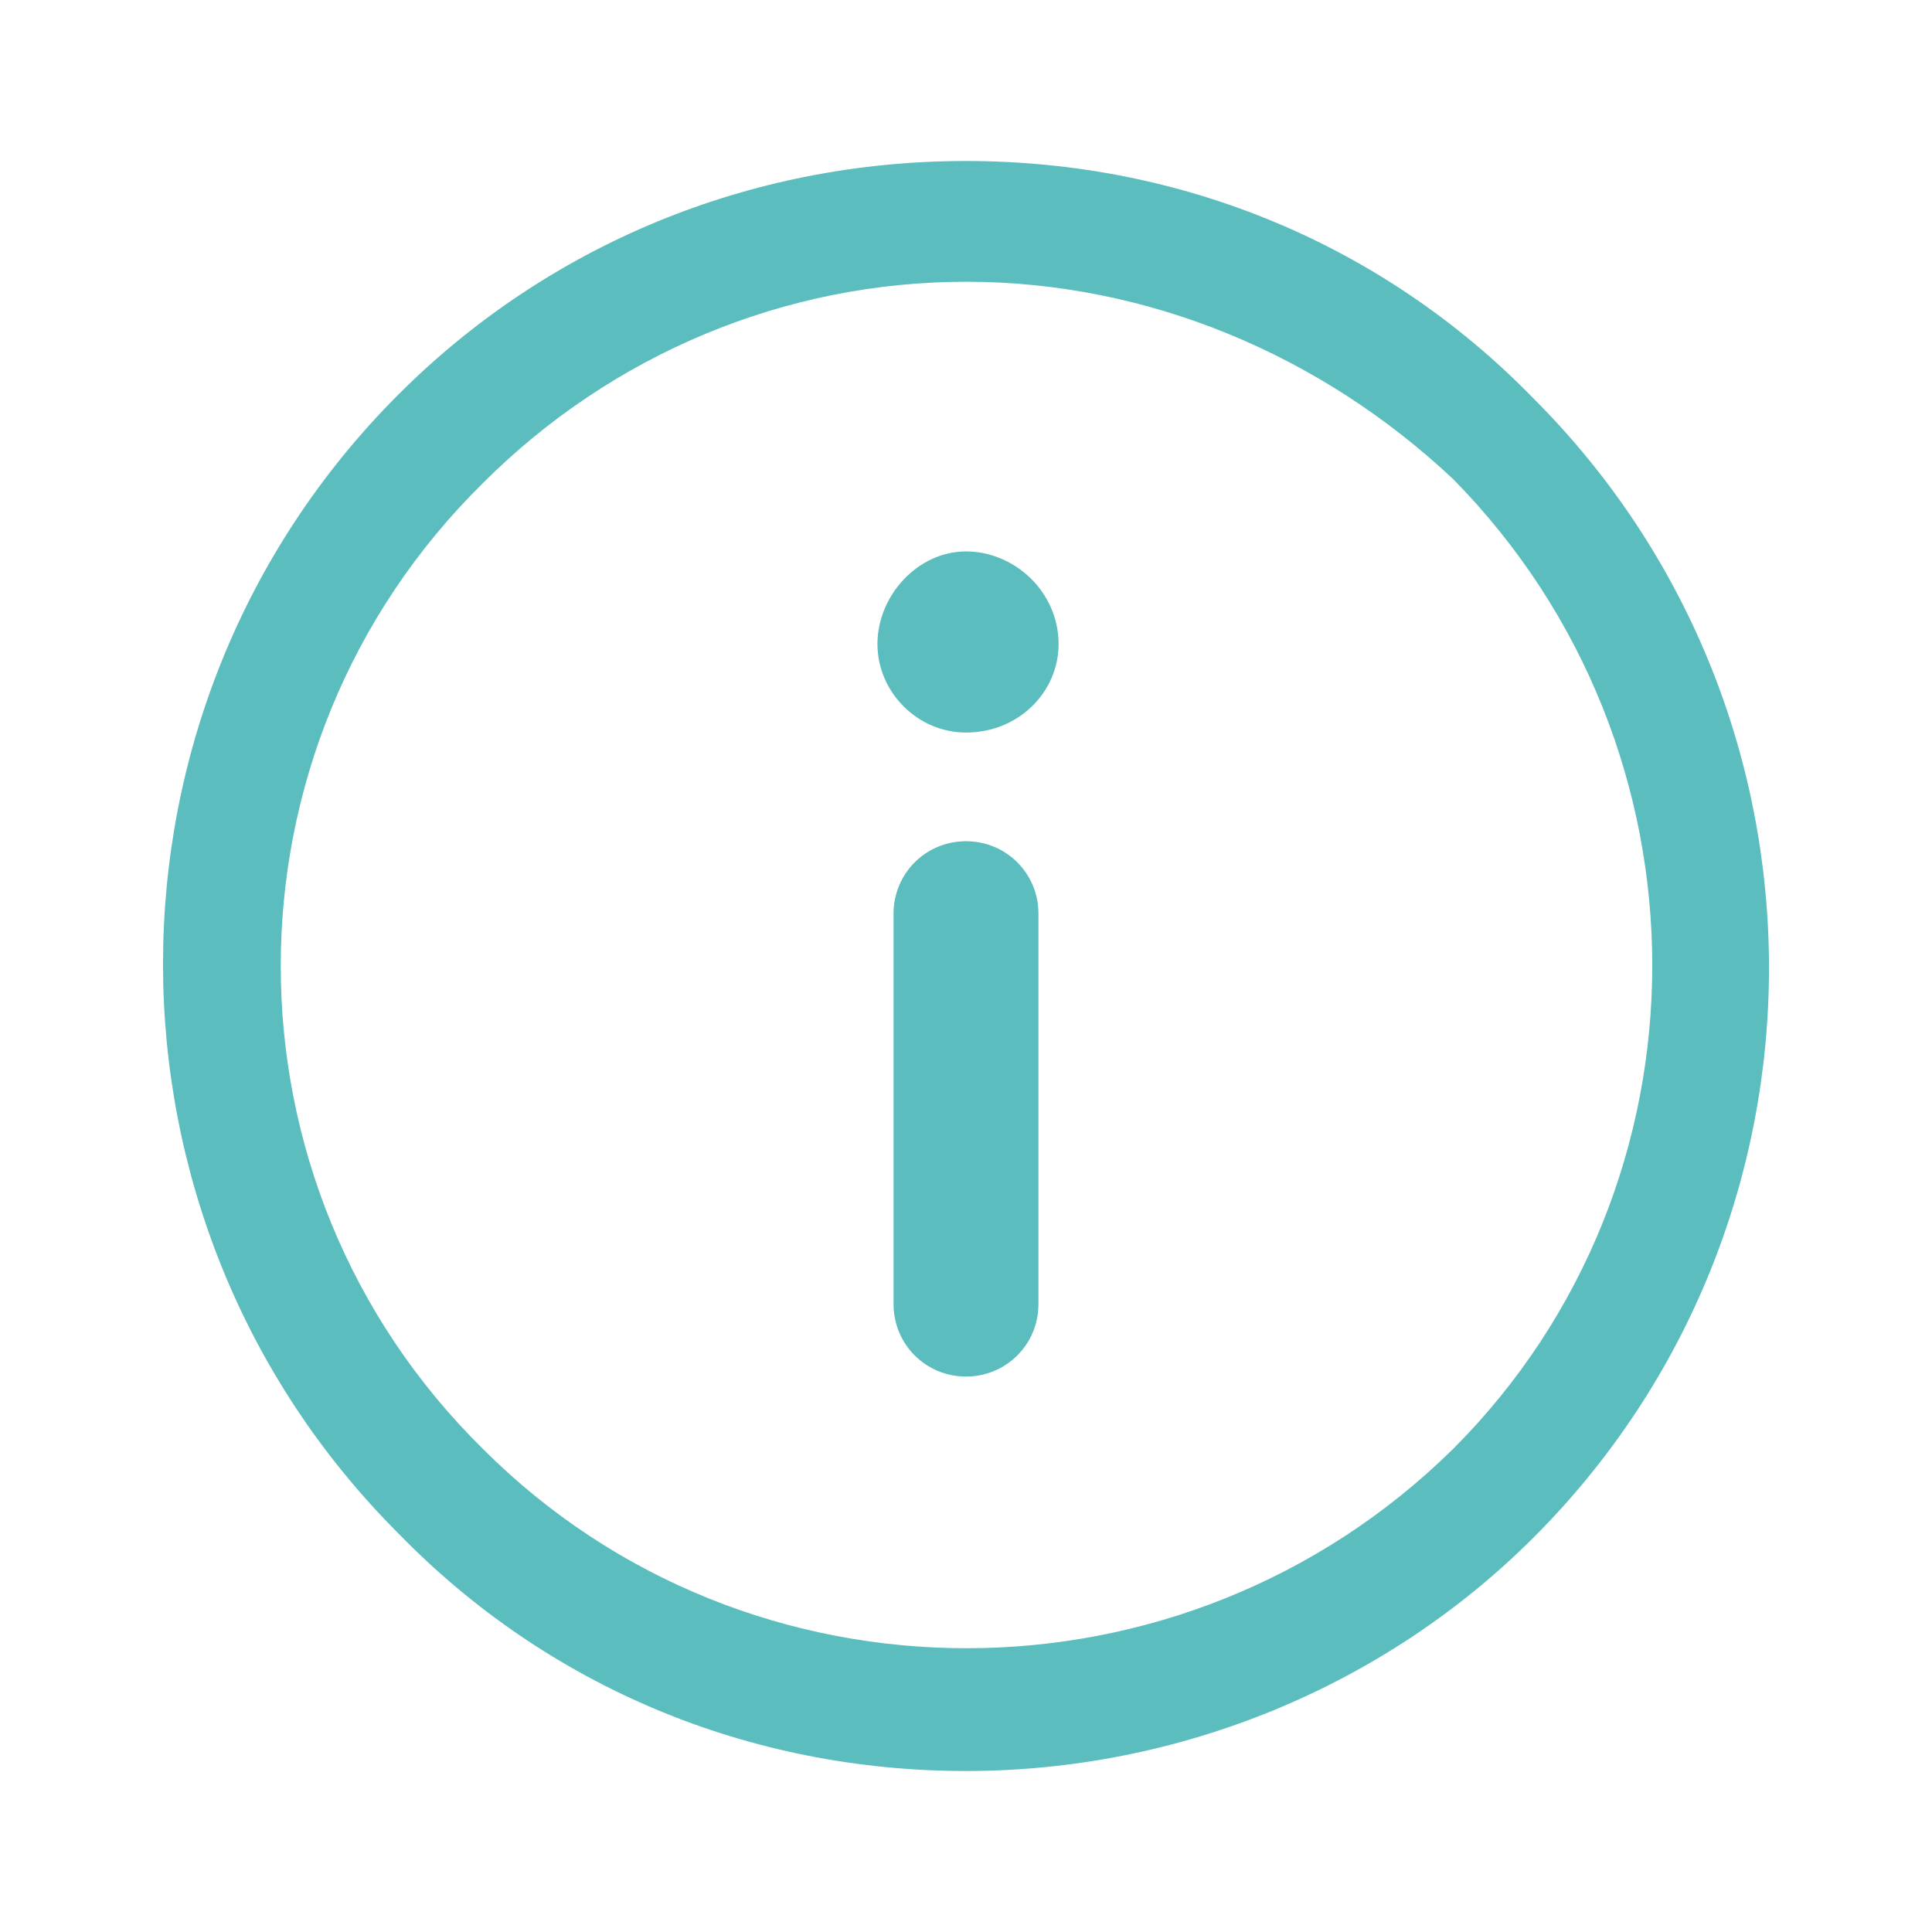 <?xml version="1.0" encoding="UTF-8"?>
<svg xmlns="http://www.w3.org/2000/svg" width="48" height="48" viewBox="0 0 48 48" fill="#5bbdbd" data-library="gosweb_med" data-icon="Info" data-color="#5bbdbd">
  <path d="M24,34.2c-1,0-1.8-0.8-1.8-1.8v-9.7c0-1,0.8-1.8,1.8-1.8s1.8,0.8,1.8,1.8v9.7C25.8,33.4,25,34.2,24,34.2z"></path>
  <path d="M24,13.7c1.2,0,2.3,1,2.3,2.3c0,1.2-1,2.2-2.3,2.2c-1.2,0-2.2-1-2.2-2.2C21.8,14.8,22.8,13.7,24,13.7z"></path>
  <path d="M24,44c-5.4,0-10.4-2.1-14.1-5.9c-7.8-7.8-7.8-20.5,0-28.3l0,0c0,0,0,0,0,0C13.6,6.1,18.6,4,24,4   s10.4,2.1,14.1,5.9c7.8,7.8,7.8,20.5,0,28.3C34.4,41.9,29.3,44,24,44z M24,7c-4.5,0-8.8,1.8-12,5c0,0,0,0,0,0   C5.3,18.6,5.3,29.4,12,36c6.6,6.6,17.4,6.6,24.1,0c6.6-6.6,6.6-17.4,0-24.1C32.8,8.8,28.5,7,24,7z M10.9,10.9L10.9,10.9L10.9,10.9z"></path>
</svg>
